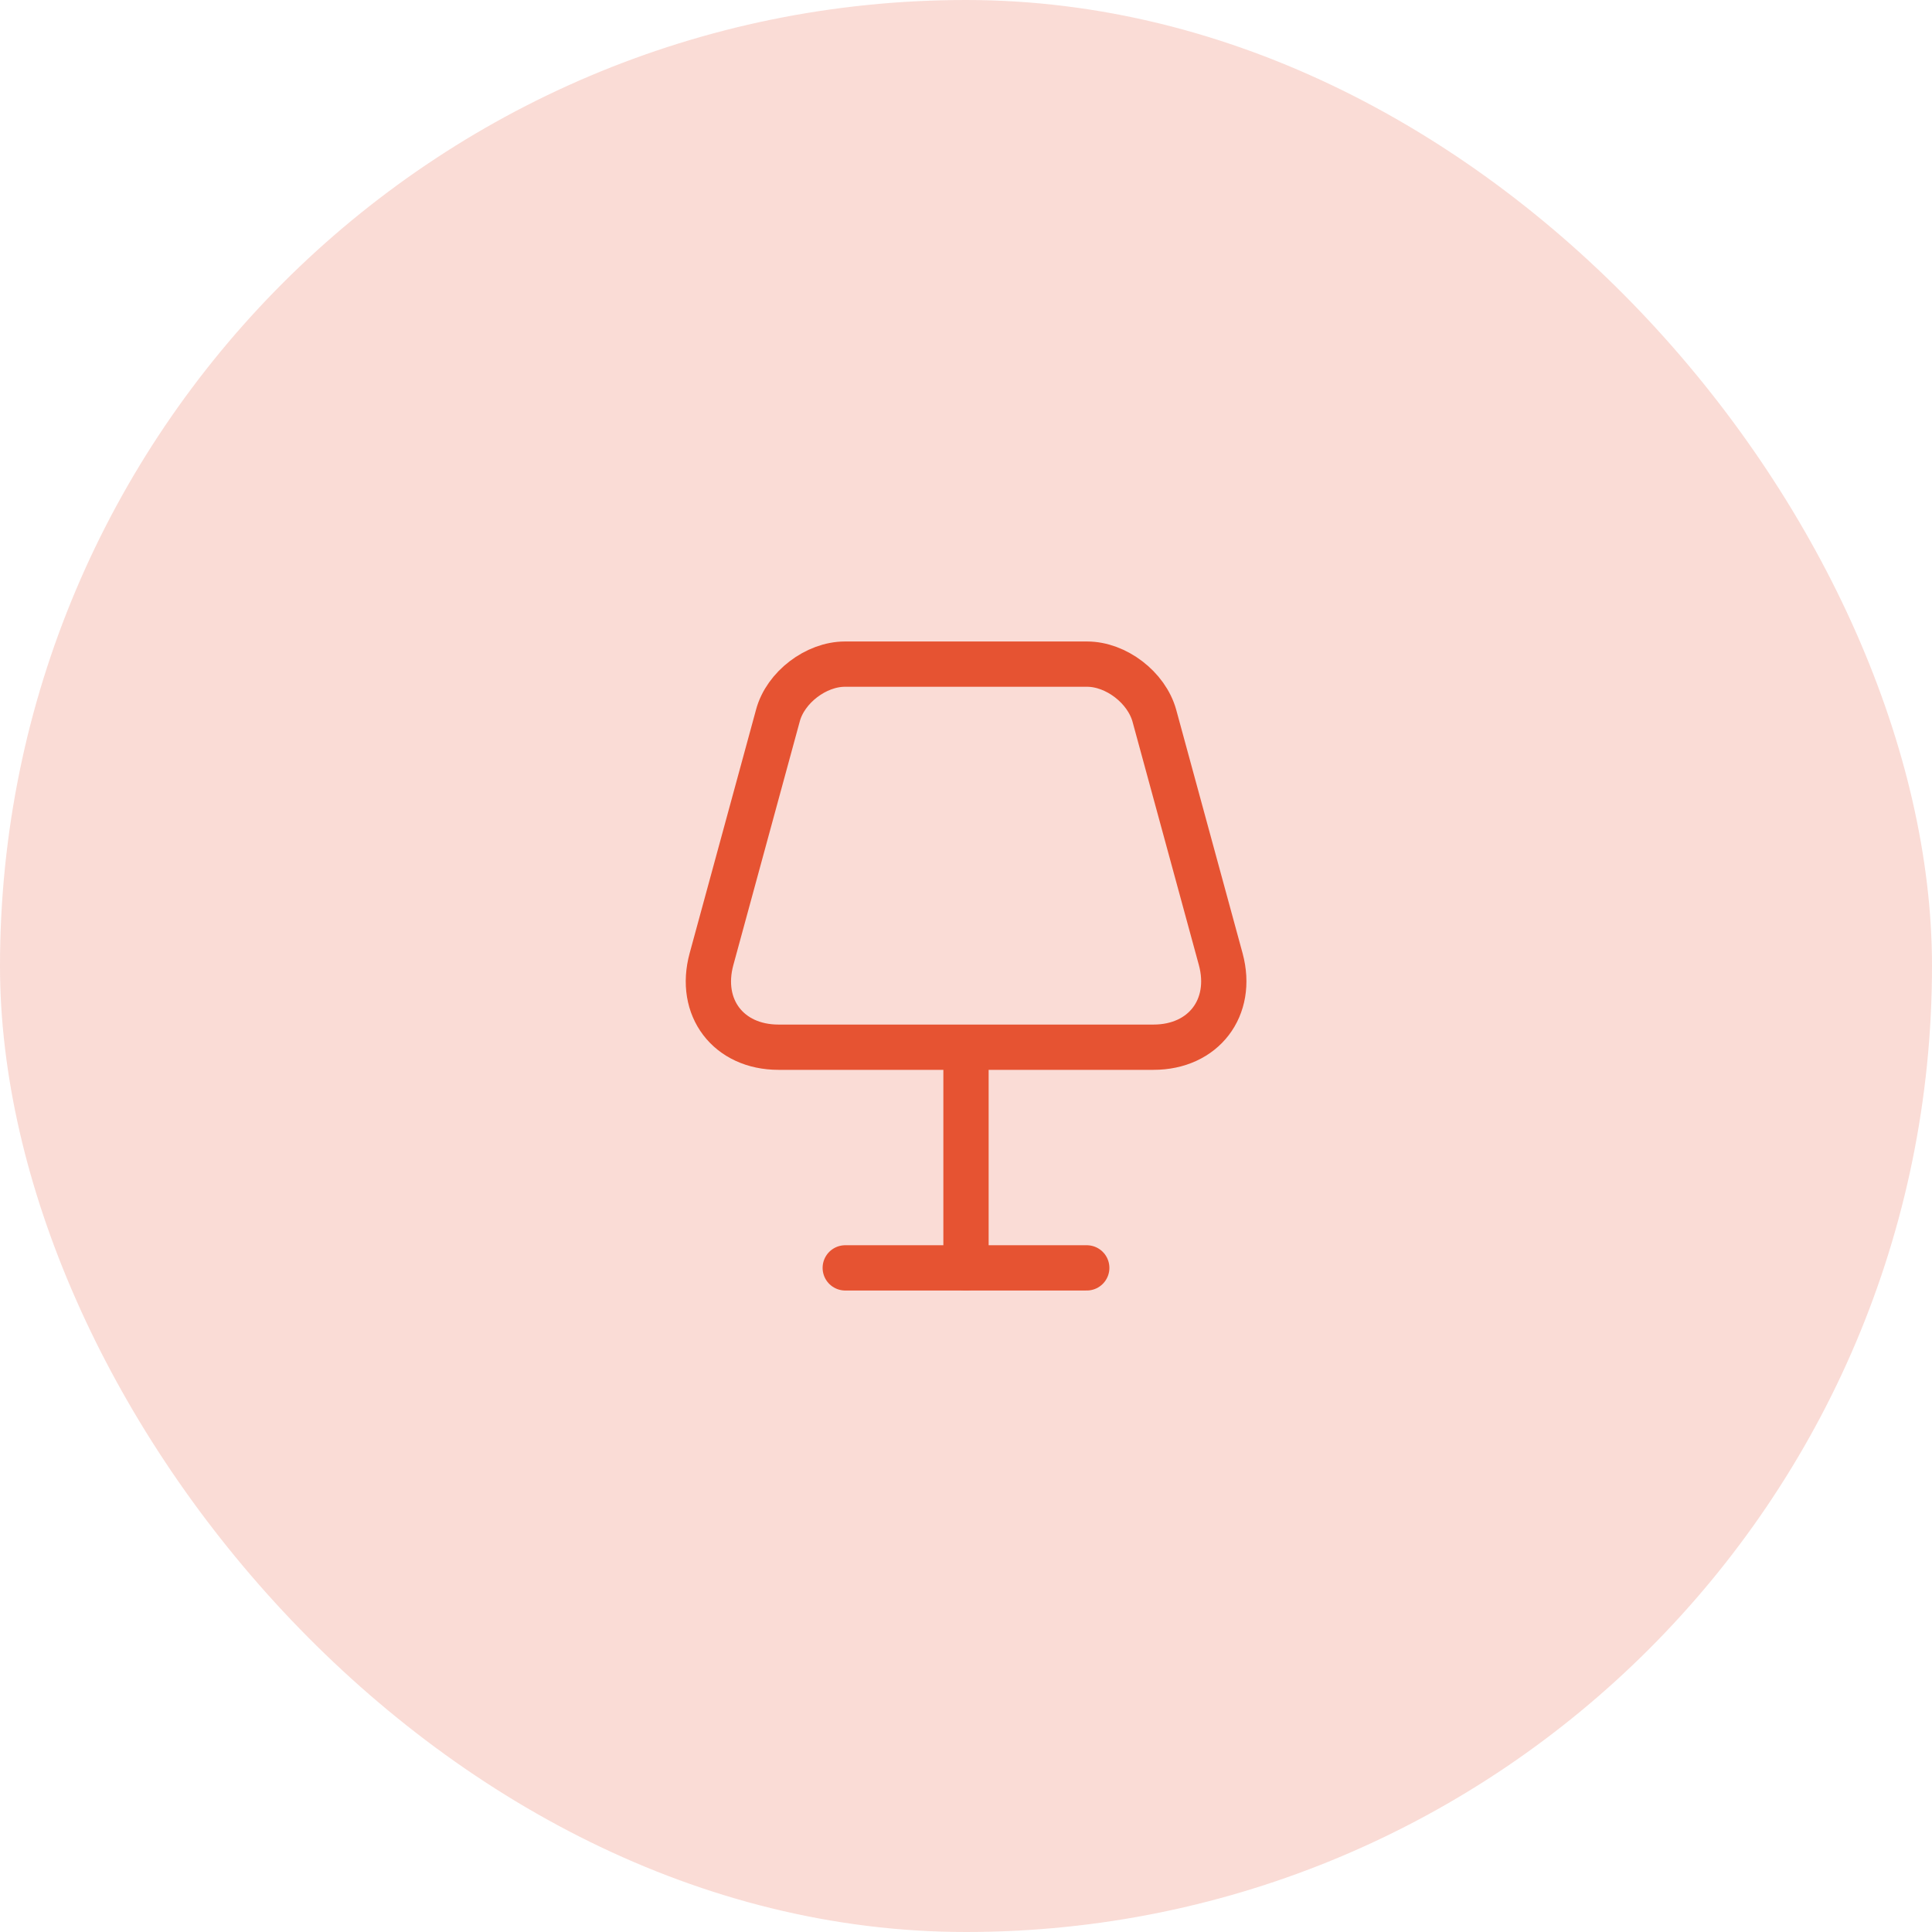 <svg xmlns="http://www.w3.org/2000/svg" width="64" height="64" viewBox="0 0 64 64" fill="none"><rect width="64" height="64" rx="32" fill="#E65332" fill-opacity="0.2"></rect><path d="M25.79 34.69H38.21C39.87 34.69 40.87 33.38 40.44 31.78L38.24 23.71C37.98 22.77 36.97 22 36.01 22H27.99C27.03 22 26.02 22.77 25.77 23.7L23.57 31.77C23.13 33.38 24.13 34.69 25.79 34.69Z" stroke="#E65332" stroke-width="1.5" stroke-linecap="round" stroke-linejoin="round"></path><path d="M32 35V42" stroke="#E65332" stroke-width="1.5" stroke-linecap="round" stroke-linejoin="round"></path><path d="M28 42H36" stroke="#E65332" stroke-width="1.5" stroke-linecap="round" stroke-linejoin="round"></path></svg>